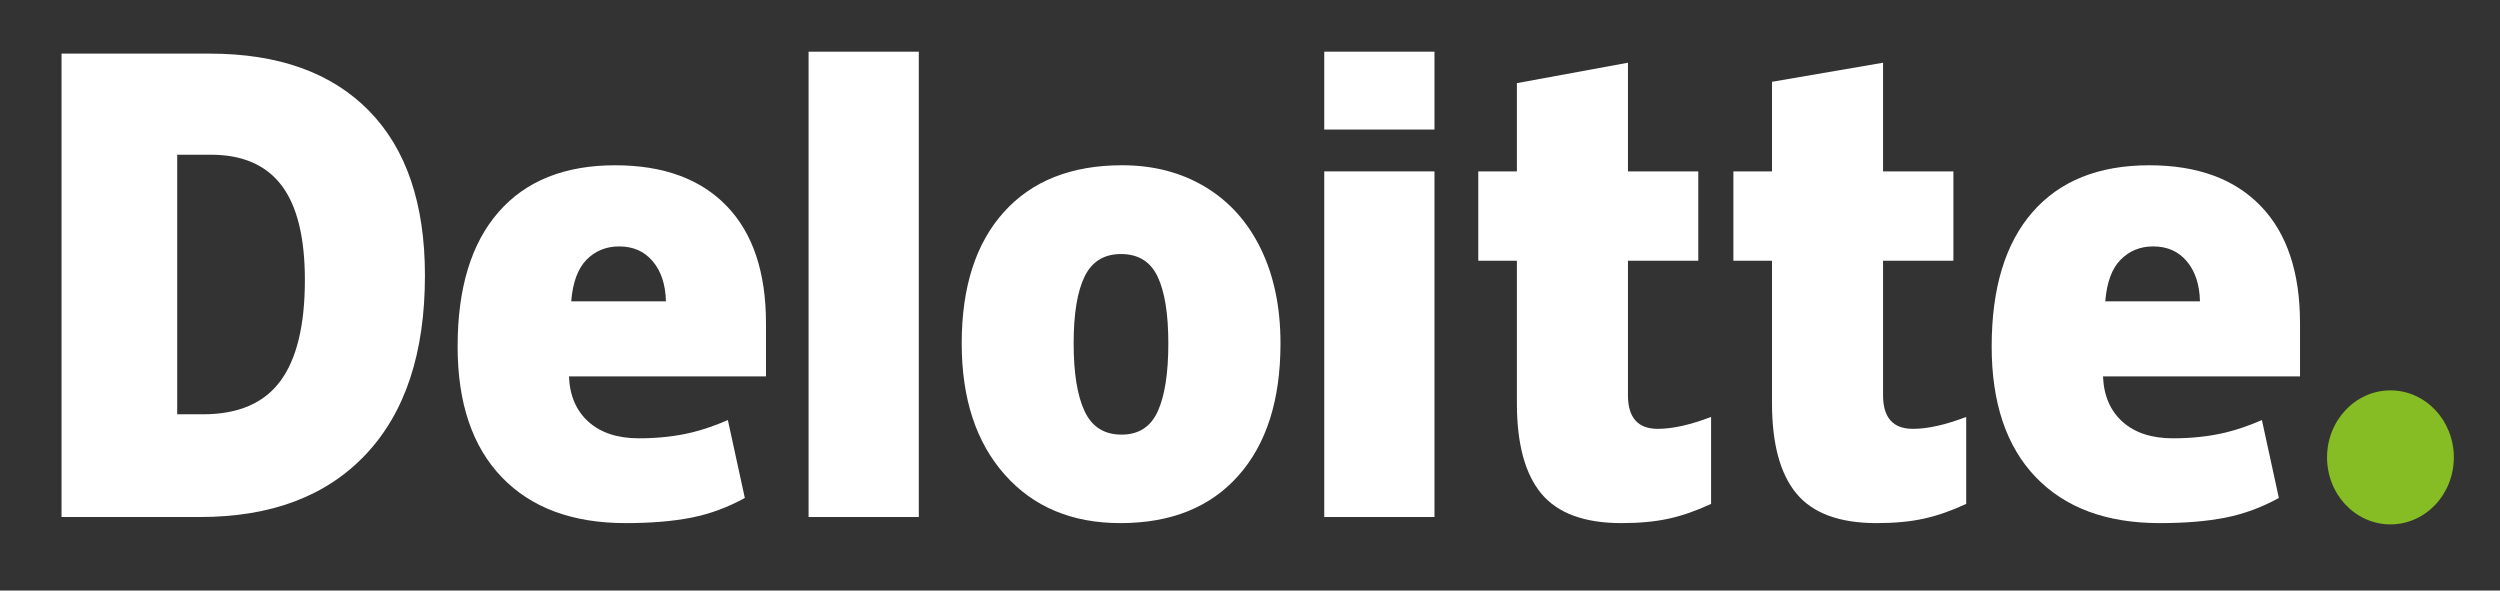 <svg width="127" height="30" viewBox="0 0 127 30" fill="none" xmlns="http://www.w3.org/2000/svg">
<rect x="0" y="0" width="127" height="30" fill="#333333" stroke="none"/>
<path d="M118.214 23.236C118.214 21.356 119.657 19.831 121.435 19.831C123.213 19.831 124.655 21.356 124.655 23.236C124.655 25.115 123.213 26.639 121.435 26.639C119.657 26.639 118.214 25.115 118.214 23.236Z" fill="#86BC24"/>
<path d="M15.488 14.22C15.488 12.063 15.094 10.464 14.306 9.422C13.516 8.38 12.32 7.86 10.713 7.86H9.002V21.046H10.311C12.097 21.046 13.405 20.487 14.239 19.364C15.071 18.243 15.488 16.528 15.488 14.22ZM21.587 13.995C21.587 17.924 20.588 20.951 18.59 23.075C16.592 25.201 13.783 26.264 10.162 26.264H3.126V2.724H10.653C14.144 2.724 16.84 3.69 18.739 5.622C20.638 7.555 21.587 10.345 21.587 13.995Z" fill="white"/>
<path d="M41.076 26.264H46.675V2.626H41.076V26.264Z" fill="white"/>
<path d="M54.541 17.447C54.541 18.954 54.727 20.103 55.099 20.893C55.472 21.684 56.096 22.079 56.974 22.079C57.843 22.079 58.457 21.684 58.815 20.893C59.173 20.103 59.351 18.954 59.351 17.447C59.351 15.947 59.17 14.817 58.807 14.053C58.444 13.288 57.824 12.905 56.946 12.905C56.086 12.905 55.472 13.286 55.099 14.044C54.727 14.804 54.541 15.938 54.541 17.447ZM65.049 17.447C65.049 20.318 64.337 22.558 62.909 24.164C61.482 25.77 59.485 26.574 56.917 26.574C54.455 26.574 52.495 25.753 51.04 24.11C49.583 22.467 48.855 20.246 48.855 17.447C48.855 14.584 49.569 12.36 50.996 10.774C52.424 9.188 54.426 8.395 57.004 8.395C58.597 8.395 60.006 8.762 61.227 9.496C62.449 10.23 63.392 11.281 64.055 12.65C64.719 14.018 65.049 15.617 65.049 17.447Z" fill="white"/>
<path d="M67.272 26.264H72.872V17.218V8.706H67.272V26.264Z" fill="white"/>
<path d="M67.272 6.581H72.872V2.625H67.272V6.581Z" fill="white"/>
<path d="M84.216 21.785C84.972 21.785 85.873 21.582 86.923 21.18V25.598C86.168 25.948 85.451 26.2 84.768 26.348C84.086 26.499 83.285 26.574 82.369 26.574C80.489 26.574 79.134 26.074 78.302 25.078C77.473 24.081 77.058 22.55 77.058 20.484V13.246H75.097V8.707H77.058V4.223L82.7 3.186V8.707H86.273V13.246H82.7V20.08C82.7 21.217 83.206 21.785 84.216 21.785Z" fill="white"/>
<path d="M97.176 21.785C97.932 21.785 98.833 21.582 99.883 21.18V25.598C99.129 25.948 98.41 26.2 97.728 26.348C97.045 26.499 96.247 26.574 95.329 26.574C93.449 26.574 92.094 26.074 91.264 25.078C90.433 24.081 90.018 22.55 90.018 20.484V13.246H88.056V8.707H90.018V4.155L95.659 3.186V8.707H99.233V13.246H95.659V20.08C95.659 21.217 96.165 21.785 97.176 21.785Z" fill="white"/>
<path d="M106.948 15.308C107.024 14.346 107.284 13.642 107.728 13.192C108.174 12.743 108.723 12.518 109.381 12.518C110.099 12.518 110.669 12.77 111.093 13.278C111.518 13.784 111.74 14.46 111.758 15.308H106.948ZM114.844 10.465C113.513 9.086 111.625 8.396 109.182 8.396C106.614 8.396 104.638 9.188 103.253 10.774C101.869 12.36 101.177 14.636 101.177 17.601C101.177 20.472 101.925 22.687 103.418 24.241C104.912 25.796 107.01 26.574 109.712 26.574C111.01 26.574 112.126 26.48 113.062 26.294C113.992 26.11 114.892 25.777 115.766 25.296L114.905 21.339C114.271 21.613 113.667 21.824 113.096 21.963C112.273 22.165 111.369 22.266 110.384 22.266C109.305 22.266 108.453 21.987 107.829 21.43C107.204 20.871 106.871 20.101 106.833 19.12H116.841V16.424C116.841 13.83 116.176 11.843 114.844 10.465Z" fill="white"/>
<path d="M29.018 15.308C29.095 14.346 29.355 13.642 29.798 13.192C30.243 12.743 30.794 12.518 31.453 12.518C32.169 12.518 32.739 12.77 33.163 13.278C33.589 13.784 33.81 14.46 33.829 15.308H29.018ZM36.915 10.465C35.583 9.086 33.696 8.396 31.252 8.396C28.683 8.396 26.709 9.188 25.325 10.774C23.94 12.36 23.247 14.636 23.247 17.601C23.247 20.472 23.995 22.687 25.49 24.241C26.983 25.796 29.081 26.574 31.782 26.574C33.08 26.574 34.196 26.48 35.132 26.294C36.062 26.11 36.963 25.777 37.837 25.296L36.976 21.339C36.341 21.613 35.737 21.824 35.168 21.963C34.342 22.165 33.439 22.266 32.454 22.266C31.376 22.266 30.523 21.987 29.899 21.43C29.274 20.871 28.942 20.101 28.904 19.12H38.912V16.424C38.912 13.83 38.246 11.843 36.915 10.465Z" fill="white"/>
</svg>
